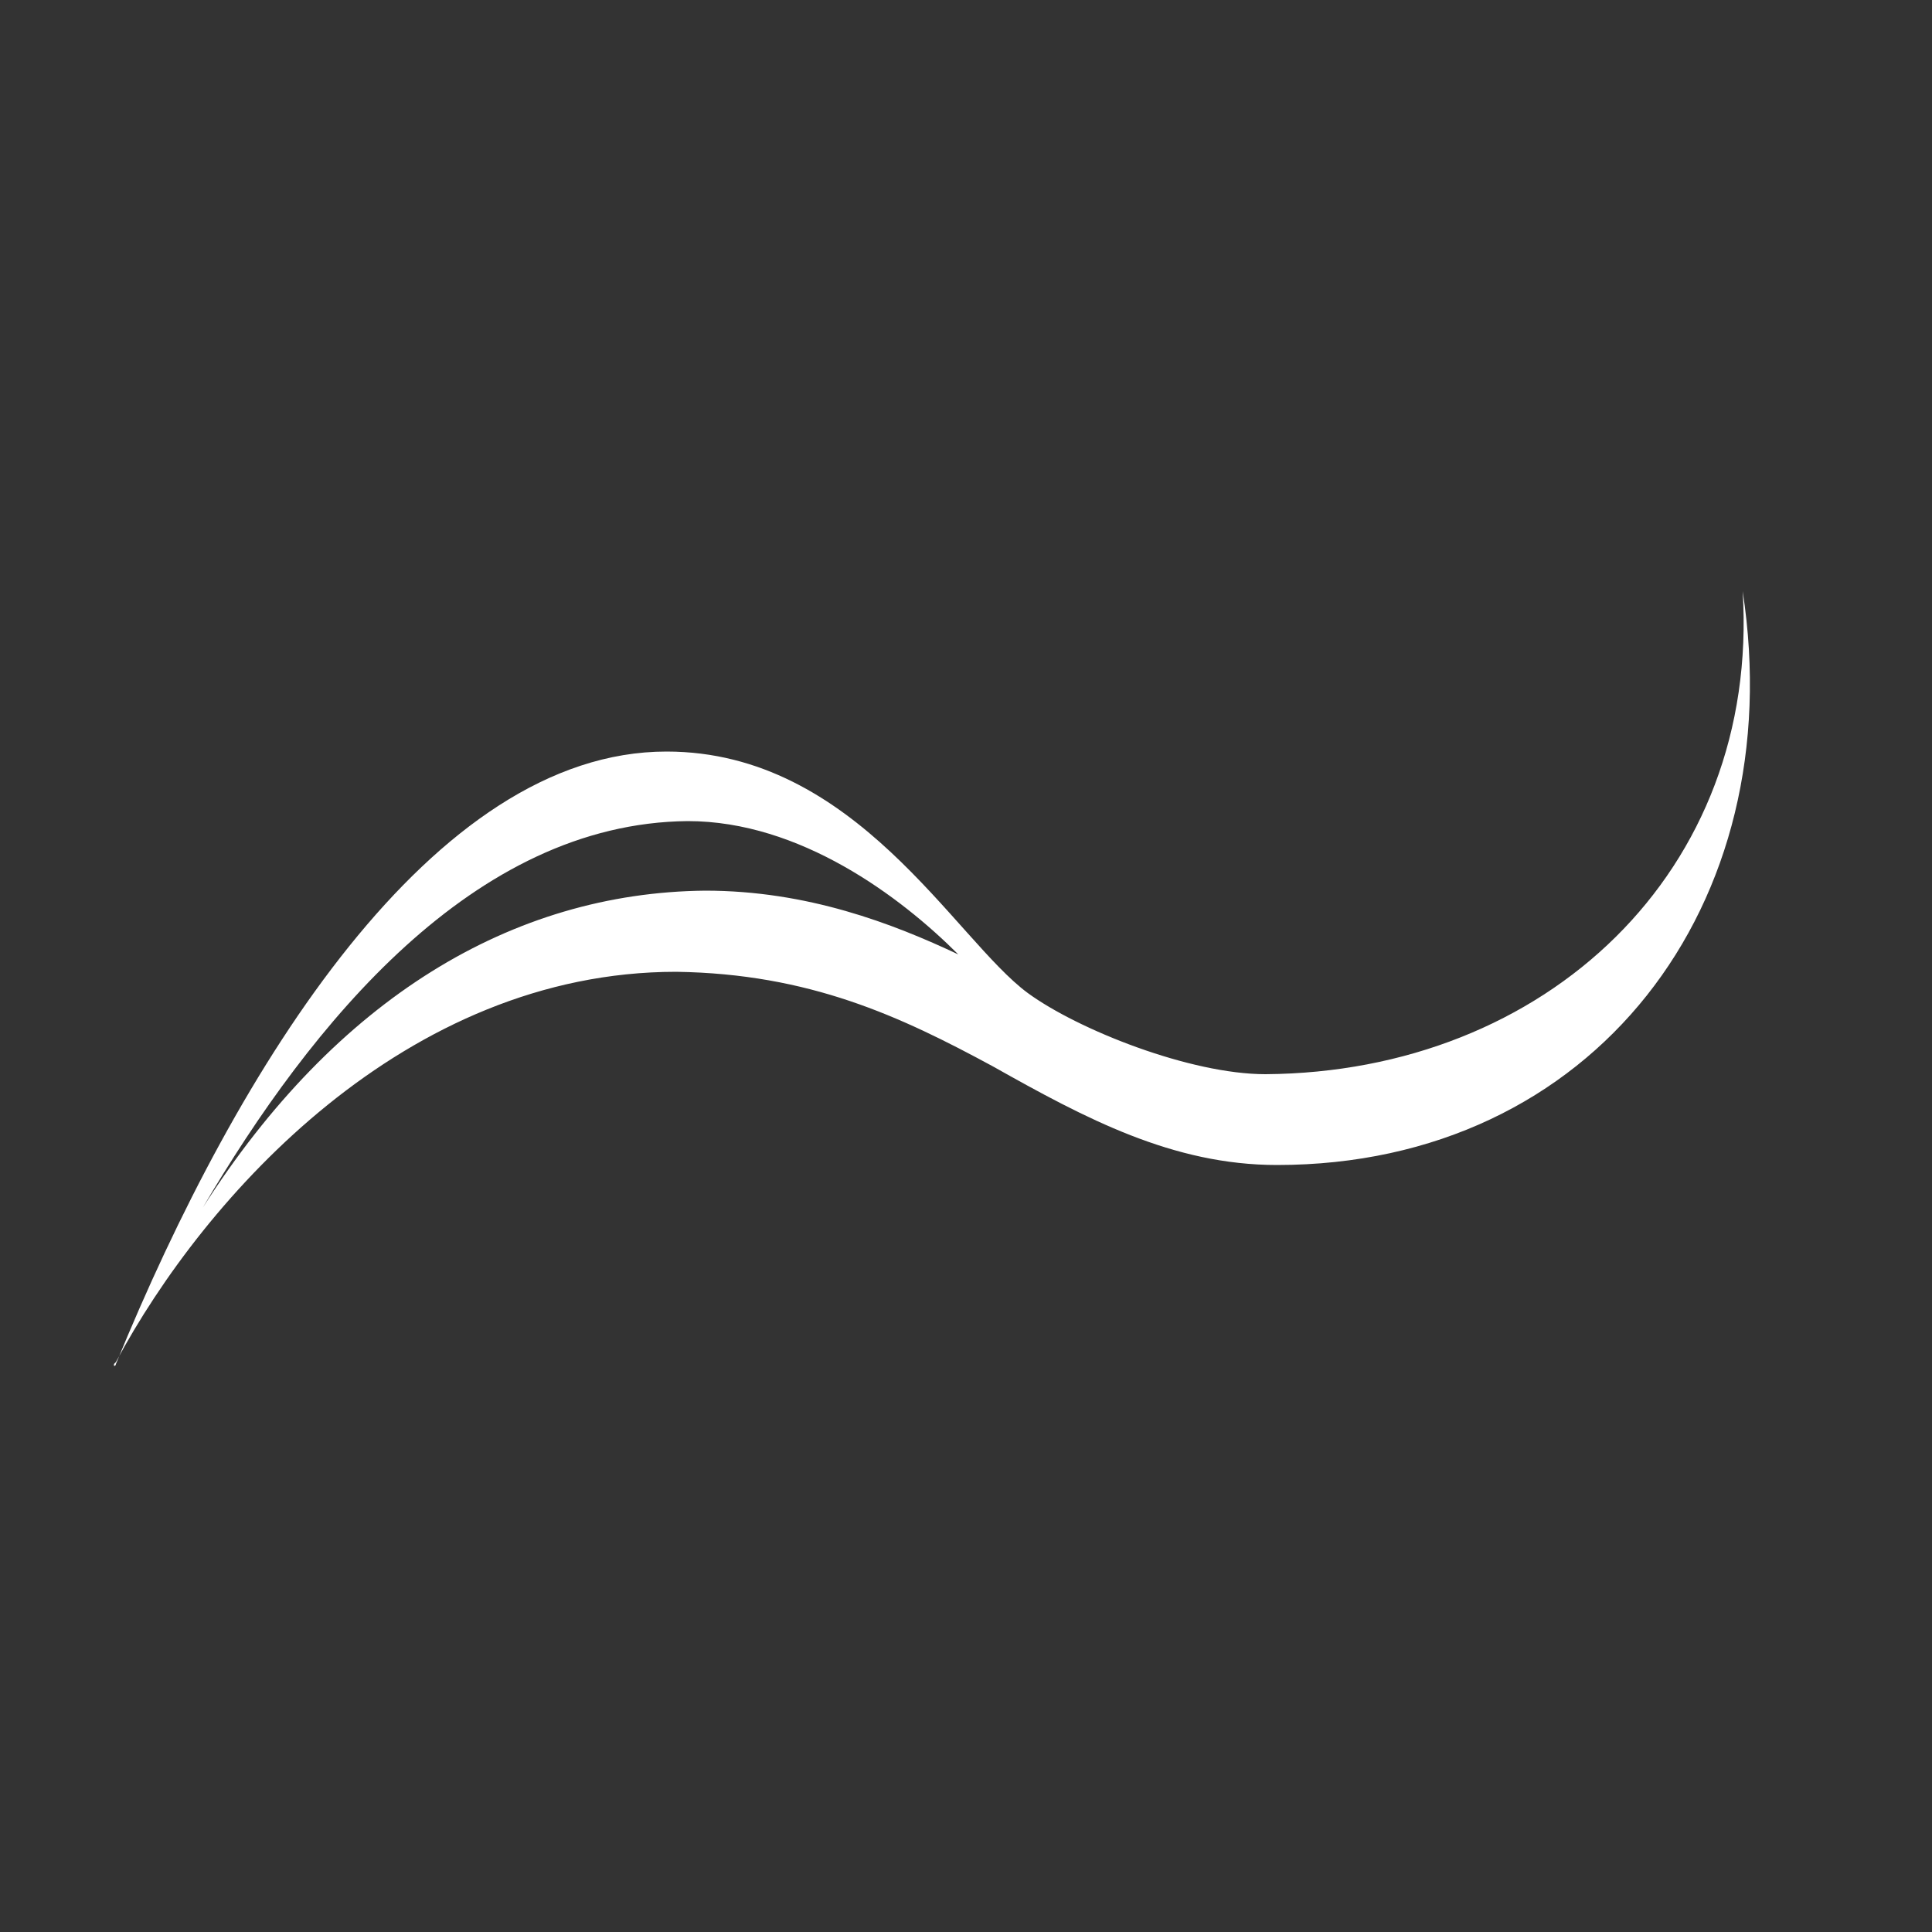 <?xml version="1.0" encoding="utf-8"?>
<!-- Generator: Adobe Illustrator 23.0.4, SVG Export Plug-In . SVG Version: 6.00 Build 0)  -->
<svg version="1.1" id="Calque_1" xmlns="http://www.w3.org/2000/svg" xmlns:xlink="http://www.w3.org/1999/xlink" x="0px" y="0px"
	 viewBox="0 0 100 100" style="enable-background:new 0 0 100 100;" xml:space="preserve">
<rect x="0" y="0" width="100" height="100" fill="#333333" stroke="none"/>
<style type="text/css">
	.st0{fill-rule:evenodd;clip-rule:evenodd;fill:#FFFFFF;}
</style>
<path class="st0" d="M90.2,30.6C91.1,45.1,80,55.5,65.5,55.6c-3.9,0-9.7-2.3-12.3-4.2l0,0c-3.8-2.8-8.9-12.5-18.7-12.5
	C22.4,38.9,12.3,55.2,6,70.6c0,0,0,0.1-0.1,0.1c0,0,0,0,0-0.1l0,0C6,70.5,6,70.5,6,70.5c4.6-8.6,15-20.2,29-20.2
	c6.9,0.1,11.6,2.3,16.4,4.9c4.8,2.7,9.3,5.1,14.7,5.1C82.5,60.3,92.7,46.8,90.2,30.6z M10.5,62.5c5.6-9.5,14-19.9,25.1-20
	c5.8,0,11,3.9,14,6.9c-3.4-1.6-7.8-3.3-13.1-3.3C26.5,46.2,17.4,51.7,10.5,62.5z"/>
</svg>
